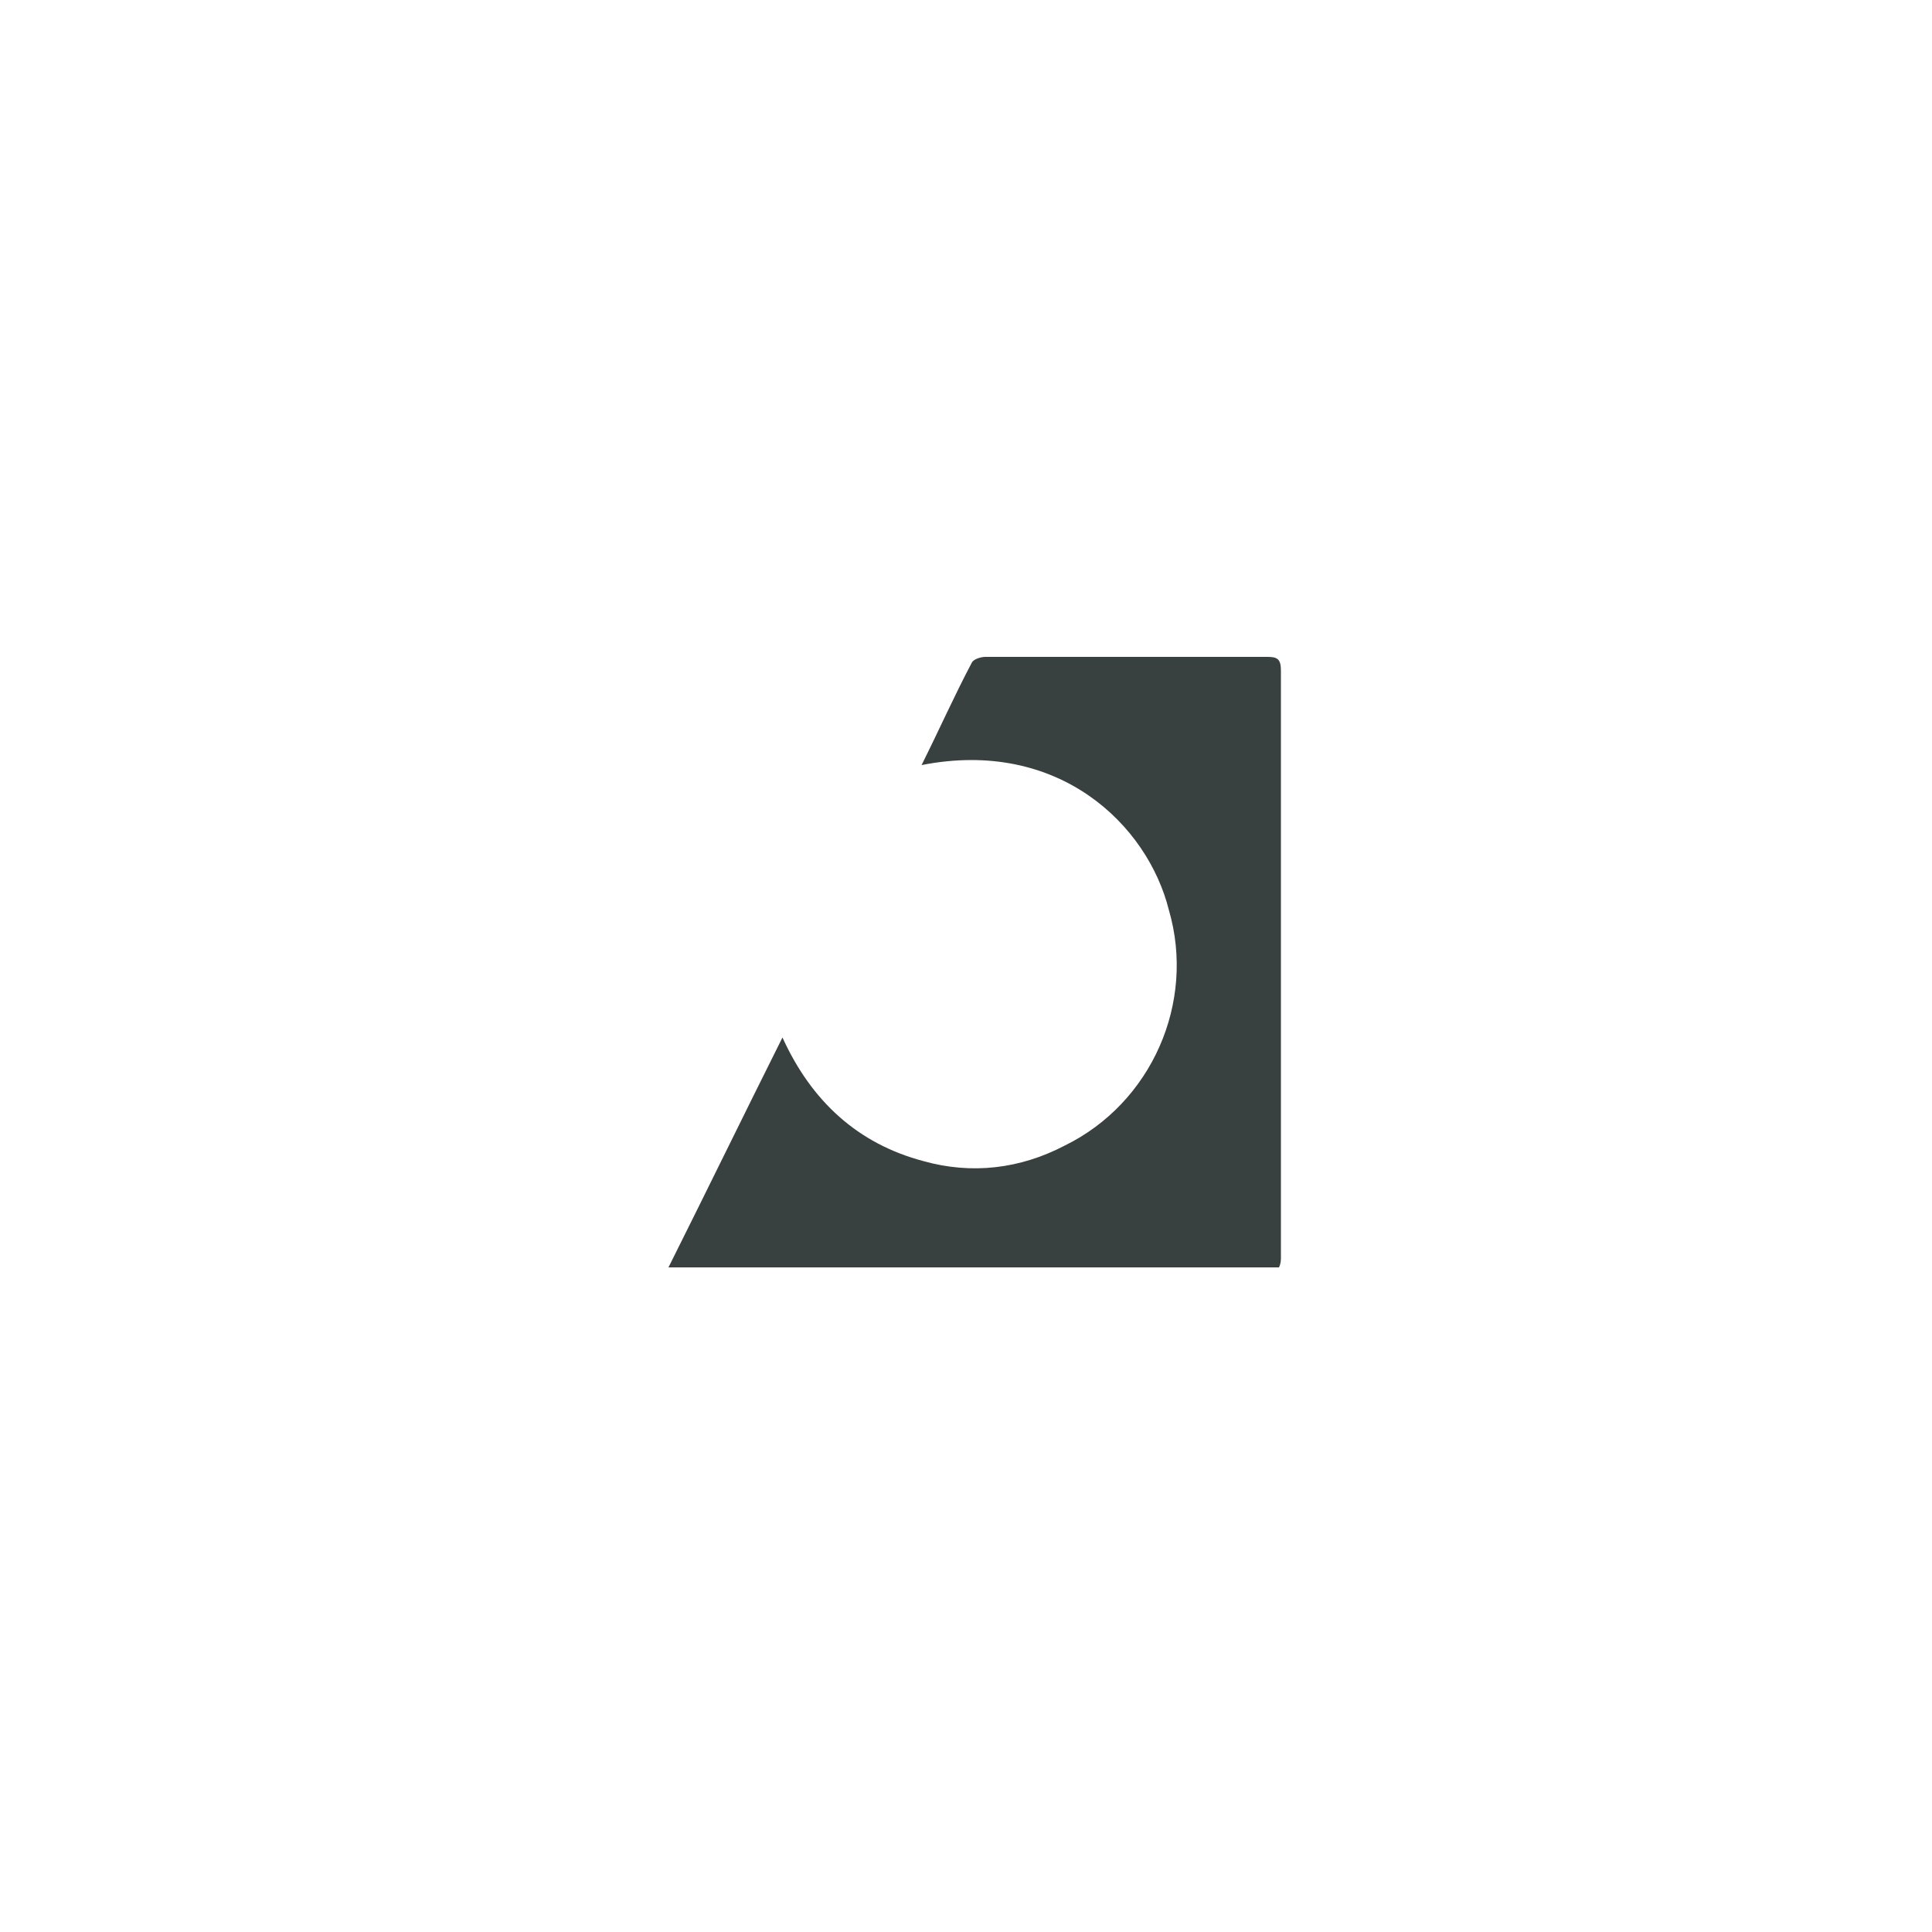 <?xml version="1.0" encoding="utf-8"?>
<!-- Generator: Adobe Illustrator 26.0.2, SVG Export Plug-In . SVG Version: 6.00 Build 0)  -->
<svg version="1.1" id="Layer_1" xmlns="http://www.w3.org/2000/svg" xmlns:xlink="http://www.w3.org/1999/xlink" x="0px" y="0px"
	 viewBox="0 0 100 100" style="enable-background:new 0 0 100 100;" xml:space="preserve">
<style type="text/css">
	.st0{fill:#384040;}
</style>
<g id="GdJKoh_1_">
	<g>
		<path class="st0" d="M47.7,39.6c0.9-1.8,1.7-3.6,2.6-5.3c0.1-0.2,0.5-0.3,0.7-0.3c4.9,0,9.7,0,14.6,0c0.5,0,0.7,0.1,0.7,0.7
			c0,10.1,0,20.3,0,30.4c0,0.1,0,0.3-0.1,0.5c-10.5,0-21,0-31.6,0c2-4,3.9-7.9,5.9-11.9c1.5,3.3,3.9,5.5,7.3,6.4
			c2.5,0.7,5,0.4,7.3-0.8c4.5-2.2,6.8-7.4,5.4-12.2C59.4,42.7,54.8,38.2,47.7,39.6z"/>
	</g>
</g>
</svg>
